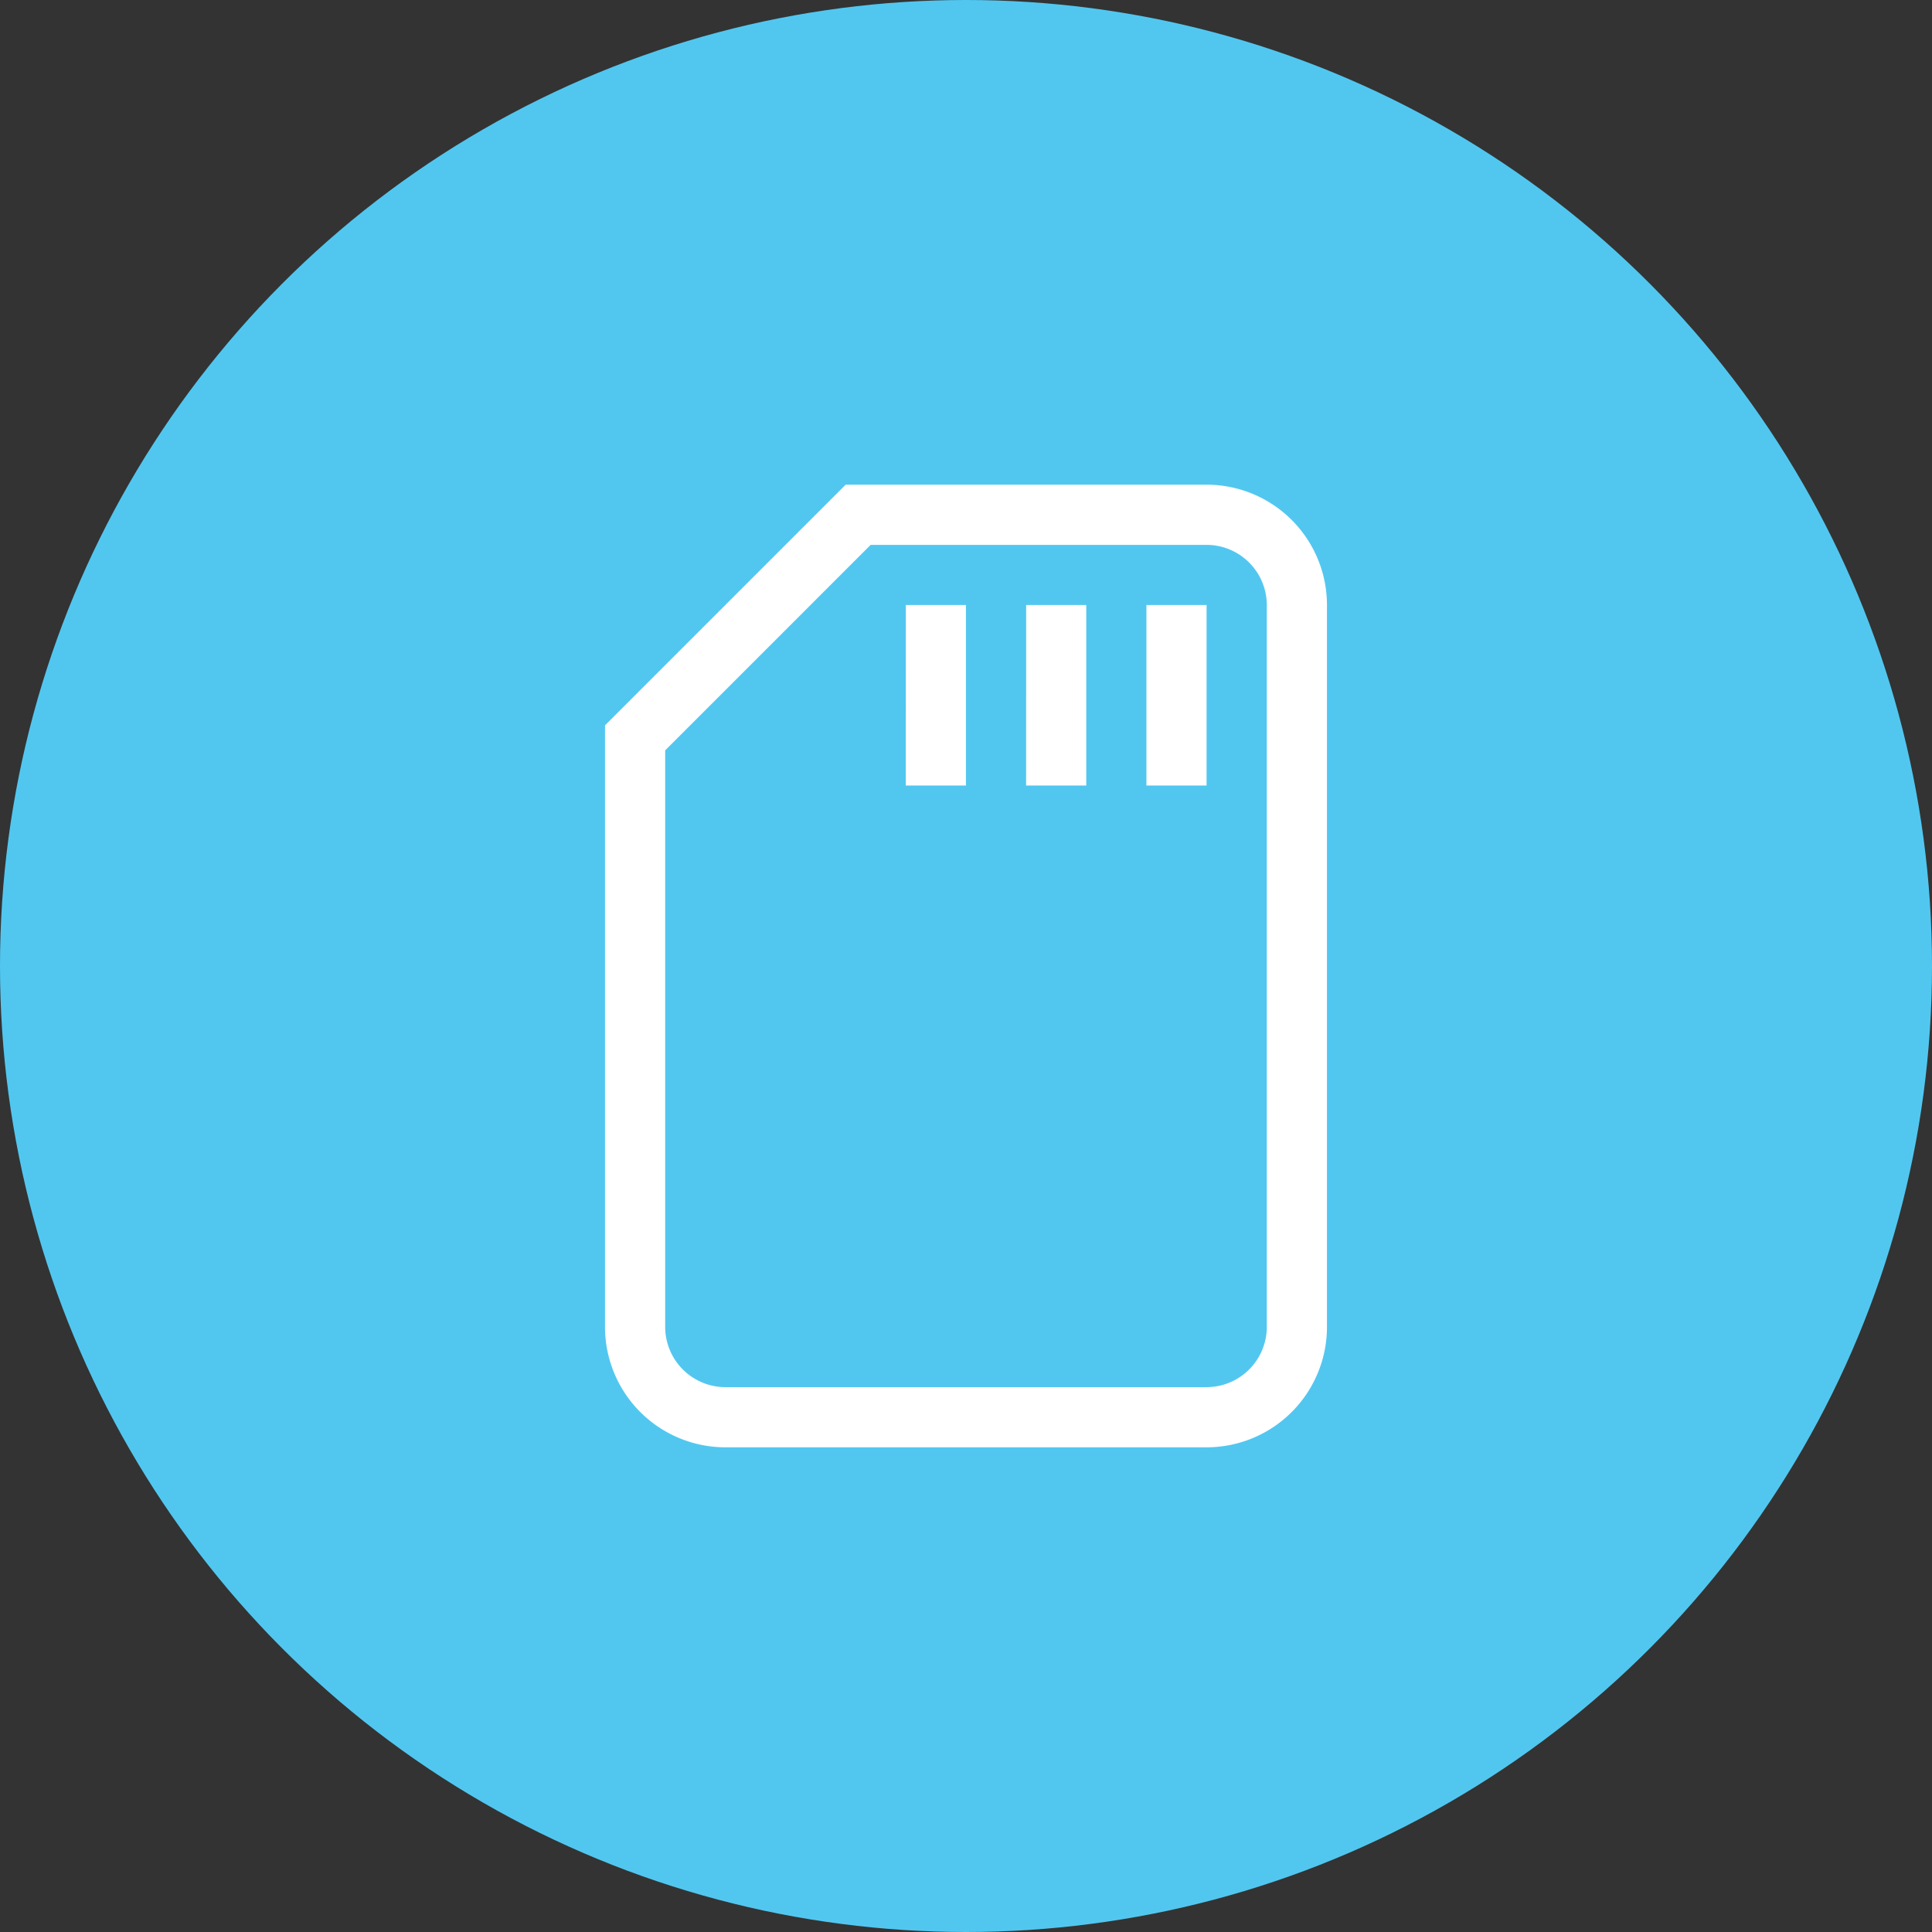 <svg xmlns="http://www.w3.org/2000/svg" width="86" height="86" viewBox="0 0 86 86"><rect x="0" y="0" width="86" height="86" fill="#333333" stroke="none"/><g transform="translate(-604 -2437)"><circle cx="43" cy="43" r="43" transform="translate(604 2437)" fill="#51c7f0"/><path d="M26.781,0H10.713L0,10.713V37.494A5.361,5.361,0,0,0,5.356,42.85H26.781a5.361,5.361,0,0,0,5.356-5.356V5.356A5.361,5.361,0,0,0,26.781,0Zm2.678,37.494a2.686,2.686,0,0,1-2.678,2.678H5.356a2.686,2.686,0,0,1-2.678-2.678V11.826l9.147-9.147H26.781a2.686,2.686,0,0,1,2.678,2.678ZM24.1,13.391h2.678V5.356H24.1Zm-5.356,0h2.678V5.356H18.747Zm-5.356,0h2.678V5.356H13.391Z" transform="translate(630.931 2458.575)" fill="#fff"/></g></svg>